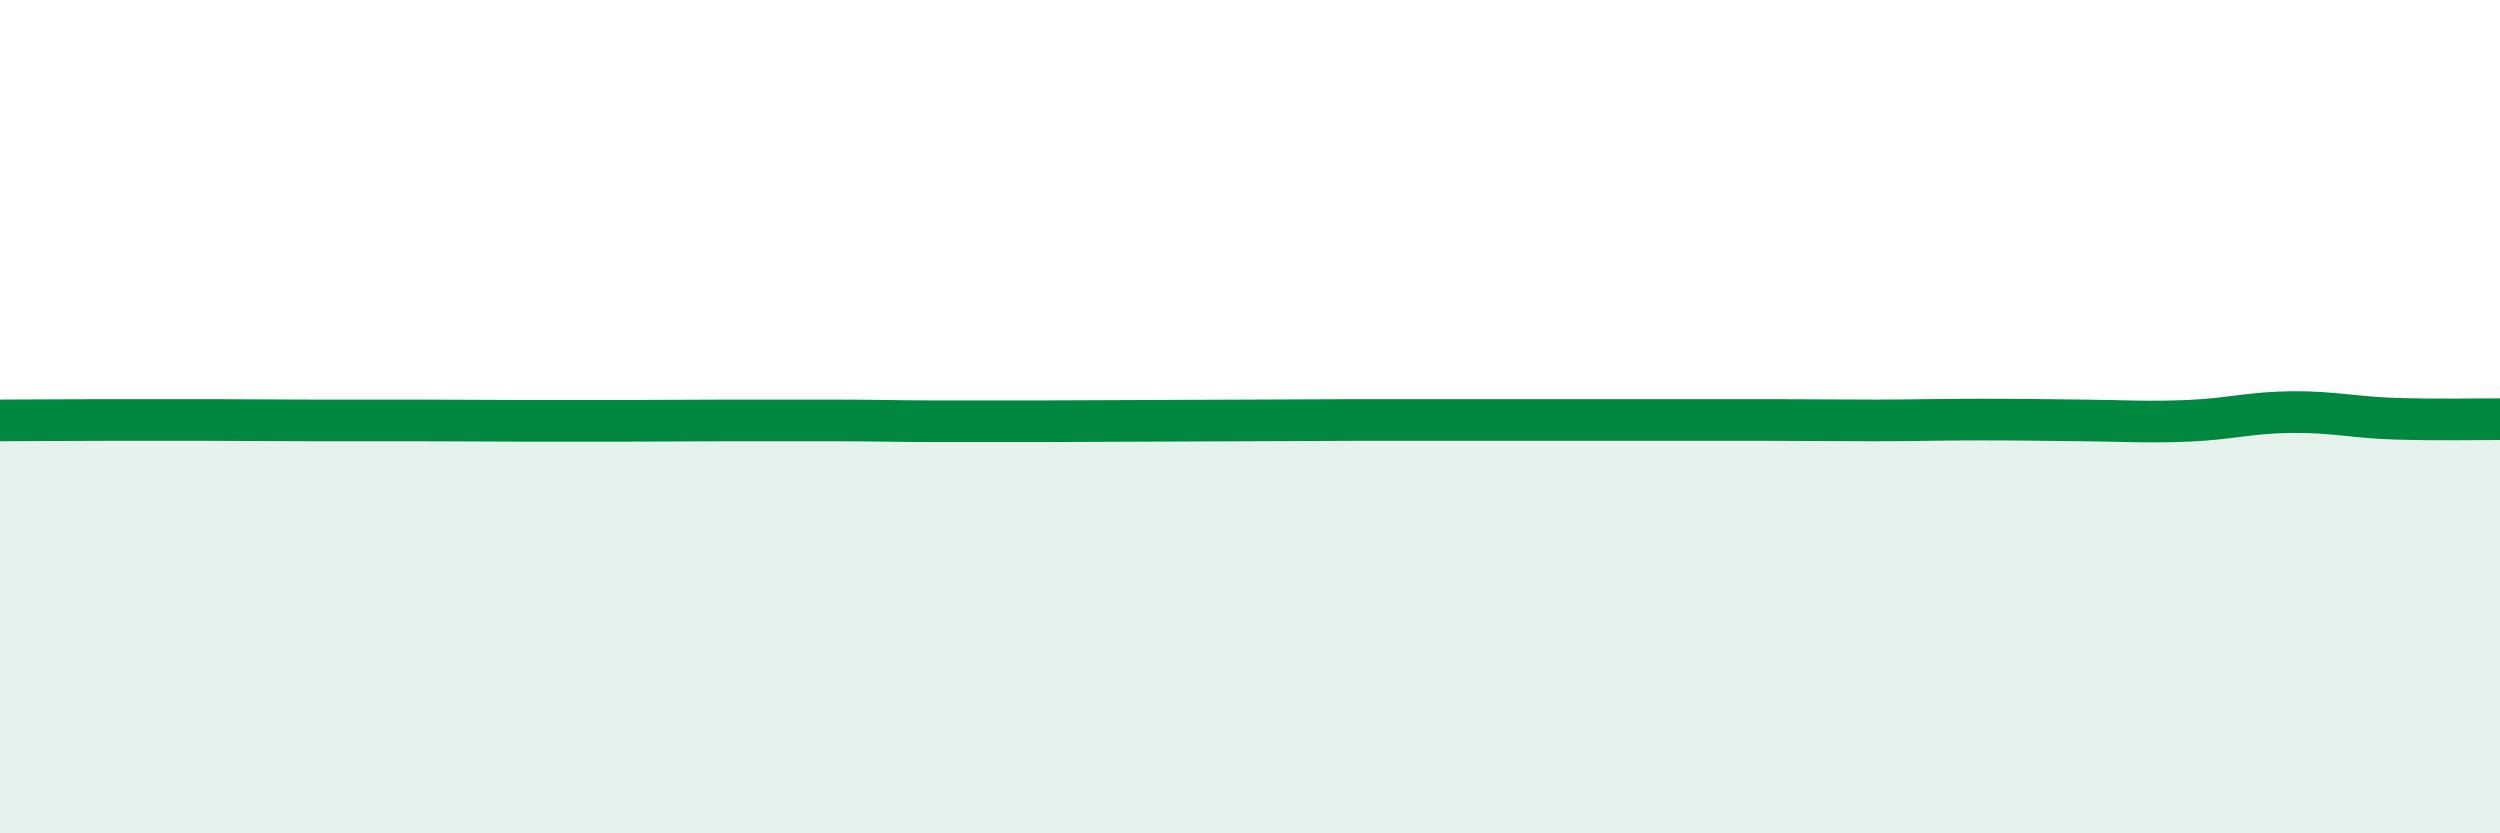 
    <svg width="60" height="20" viewBox="0 0 60 20" xmlns="http://www.w3.org/2000/svg">
      <path
        d="M 0,10.09 C 0.5,10.09 1.5,10.08 2.5,10.08 C 3.5,10.08 4,10.08 5,10.08 C 6,10.08 6.5,10.09 7.5,10.09 C 8.5,10.09 9,10.09 10,10.09 C 11,10.09 11.5,10.1 12.5,10.1 C 13.5,10.1 14,10.1 15,10.1 C 16,10.1 16.5,10.09 17.5,10.09 C 18.5,10.09 19,10.09 20,10.09 C 21,10.09 21.5,10.11 22.5,10.11 C 23.5,10.11 24,10.11 25,10.11 C 26,10.11 26.5,10.1 27.5,10.1 C 28.5,10.1 29,10.09 30,10.09 C 31,10.09 31.5,10.08 32.5,10.08 C 33.5,10.08 33.5,10.08 35,10.08 C 36.5,10.08 38.5,10.08 40,10.08 C 41.5,10.08 41.5,10.08 42.5,10.08 C 43.5,10.08 44,10.09 45,10.09 C 46,10.09 46.5,10.07 47.5,10.07 C 48.5,10.07 49,10.08 50,10.09 C 51,10.1 51.5,10.14 52.5,10.1 C 53.5,10.06 54,9.9 55,9.89 C 56,9.88 56.5,10.02 57.5,10.05 C 58.5,10.08 59.5,10.06 60,10.06L60 20L0 20Z"
        fill="#008740"
        opacity="0.1"
        stroke-linecap="round"
        stroke-linejoin="round"
      />
      <path
        d="M 0,10.09 C 0.5,10.09 1.5,10.08 2.5,10.08 C 3.5,10.08 4,10.08 5,10.08 C 6,10.08 6.5,10.09 7.5,10.09 C 8.5,10.09 9,10.09 10,10.09 C 11,10.09 11.5,10.1 12.5,10.1 C 13.5,10.1 14,10.1 15,10.1 C 16,10.1 16.5,10.09 17.5,10.09 C 18.5,10.09 19,10.09 20,10.09 C 21,10.09 21.5,10.11 22.5,10.11 C 23.5,10.11 24,10.11 25,10.11 C 26,10.11 26.5,10.1 27.5,10.1 C 28.5,10.1 29,10.09 30,10.09 C 31,10.09 31.5,10.08 32.5,10.08 C 33.5,10.08 33.5,10.08 35,10.08 C 36.5,10.08 38.5,10.08 40,10.08 C 41.5,10.08 41.5,10.08 42.5,10.08 C 43.5,10.08 44,10.09 45,10.09 C 46,10.09 46.5,10.07 47.5,10.07 C 48.5,10.07 49,10.08 50,10.09 C 51,10.1 51.5,10.14 52.5,10.1 C 53.5,10.06 54,9.9 55,9.89 C 56,9.88 56.5,10.02 57.5,10.05 C 58.5,10.08 59.5,10.06 60,10.06"
        stroke="#008740"
        stroke-width="1"
        fill="none"
        stroke-linecap="round"
        stroke-linejoin="round"
      />
    </svg>
  